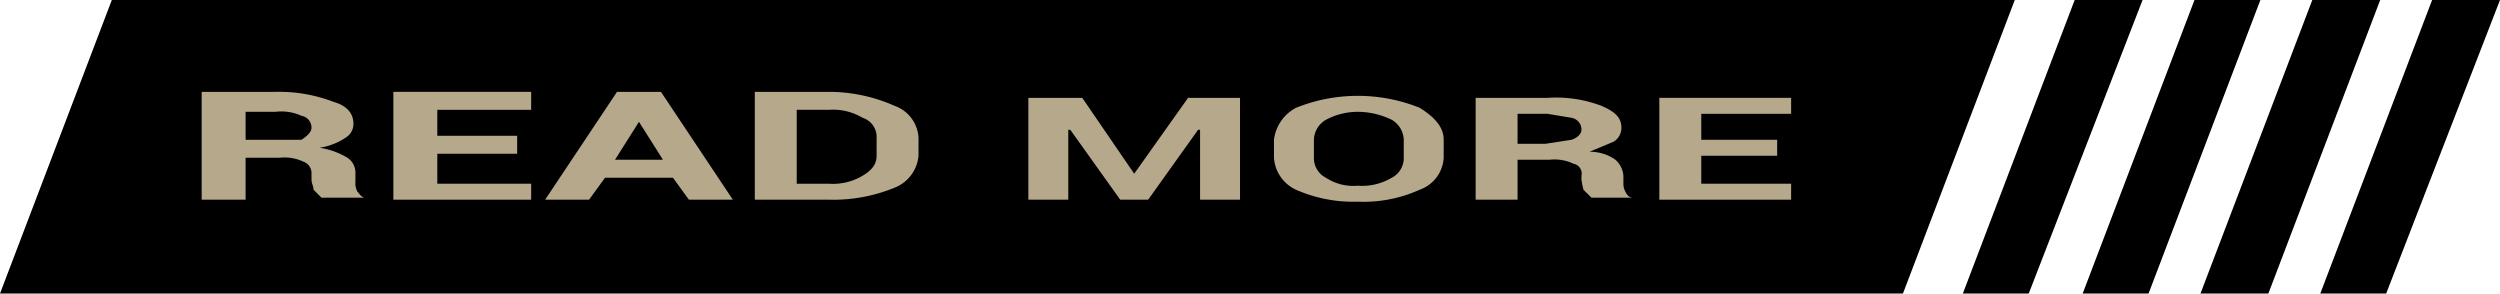 <svg height="14.7" viewBox="0 0 125.2 14.7" width="125.2" xmlns="http://www.w3.org/2000/svg"><path d="m95.3 14.7h-95.3l5.6-14.7h95.3z"/><path d="m101.6 14.7h-3.3l5.6-14.7h3.4z"/><path d="m107.6 14.7h-3.3l5.6-14.7h3.3z"/><path d="m113.6 14.7h-3.4l5.6-14.7h3.4z"/><path d="m119.5 14.7h-3.3l5.6-14.7h3.4z"/><g fill="#b6a88b"><path d="m12.3 7.9v2.1h-2.2v-5.4h3.7a7.6 7.6 0 0 1 2.9.5c.7.2 1 .6 1 1.1a.8.8 0 0 1 -.4.7 3.2 3.2 0 0 1 -1.3.5 3.8 3.8 0 0 1 1.4.5.9.9 0 0 1 .4.8v.4a.9.9 0 0 0 .1.5c.1.1.2.3.4.3h-2.2l-.4-.4c0-.2-.1-.3-.1-.5v-.3a.6.6 0 0 0 -.4-.6 2.2 2.2 0 0 0 -1.2-.2zm0-.9h2.8c.3-.2.5-.4.5-.6a.6.6 0 0 0 -.5-.6 2.4 2.4 0 0 0 -1.3-.2h-1.5z"/><path d="m25.9 7.7h-4v1.5h4.7v.8h-6.9v-5.4h6.9v.9h-4.7v1.3h4z"/><path d="m33.7 8.9h-3.4l-.8 1.1h-2.2l3.6-5.4h2.2l3.6 5.4h-2.2zm-2.9-.9h2.4l-1.2-1.9z"/><path d="m37.8 10v-5.4h3.7a8.1 8.1 0 0 1 3.3.7 1.8 1.8 0 0 1 1.2 1.6v.9a1.9 1.9 0 0 1 -1.2 1.6 8.1 8.1 0 0 1 -3.3.6zm2.1-4.5v3.7h1.6a2.9 2.9 0 0 0 1.7-.4c.5-.3.7-.6.7-1v-.9a1 1 0 0 0 -.7-1 2.9 2.9 0 0 0 -1.7-.4z"/><path d="m56.8 8.7 2.7-3.8h2.6v5.1h-2v-3.5h-.1l-2.5 3.5h-1.4l-2.5-3.5h-.1v3.5h-2v-5.1h2.7z"/><path d="m72.3 7.9a1.8 1.8 0 0 1 -1.2 1.6 6.8 6.8 0 0 1 -3.1.6 7.1 7.1 0 0 1 -3.1-.6 1.9 1.9 0 0 1 -1.1-1.6v-.9a2.1 2.1 0 0 1 1.1-1.6 8.3 8.3 0 0 1 6.2 0c.8.5 1.2 1 1.2 1.6zm-2-.9a1.2 1.2 0 0 0 -.6-1 3.9 3.9 0 0 0 -1.7-.4 3.4 3.4 0 0 0 -1.6.4 1.2 1.2 0 0 0 -.6 1v.9a1.1 1.1 0 0 0 .6 1 2.5 2.5 0 0 0 1.6.4 2.9 2.9 0 0 0 1.7-.4 1.1 1.1 0 0 0 .6-1z"/><path d="m76 8v2h-2.1v-5.1h3.6a6.4 6.4 0 0 1 2.7.4c.7.3 1 .6 1 1.1a.8.8 0 0 1 -.4.7l-1.2.5a2.2 2.2 0 0 1 1.3.4 1.2 1.2 0 0 1 .4.8v.4a.8.8 0 0 0 .1.4c.1.2.2.3.4.3h-2.1l-.4-.4a4.3 4.3 0 0 1 -.1-.5v-.2a.5.5 0 0 0 -.4-.6 2.2 2.2 0 0 0 -1.2-.2zm0-.8h1.4l1.3-.2c.3-.1.5-.3.5-.5a.6.6 0 0 0 -.5-.6l-1.2-.2h-1.5z"/><path d="m89 7.8h-3.8v1.4h4.5v.8h-6.6v-5.1h6.6v.8h-4.5v1.3h3.8z"/></g></svg>